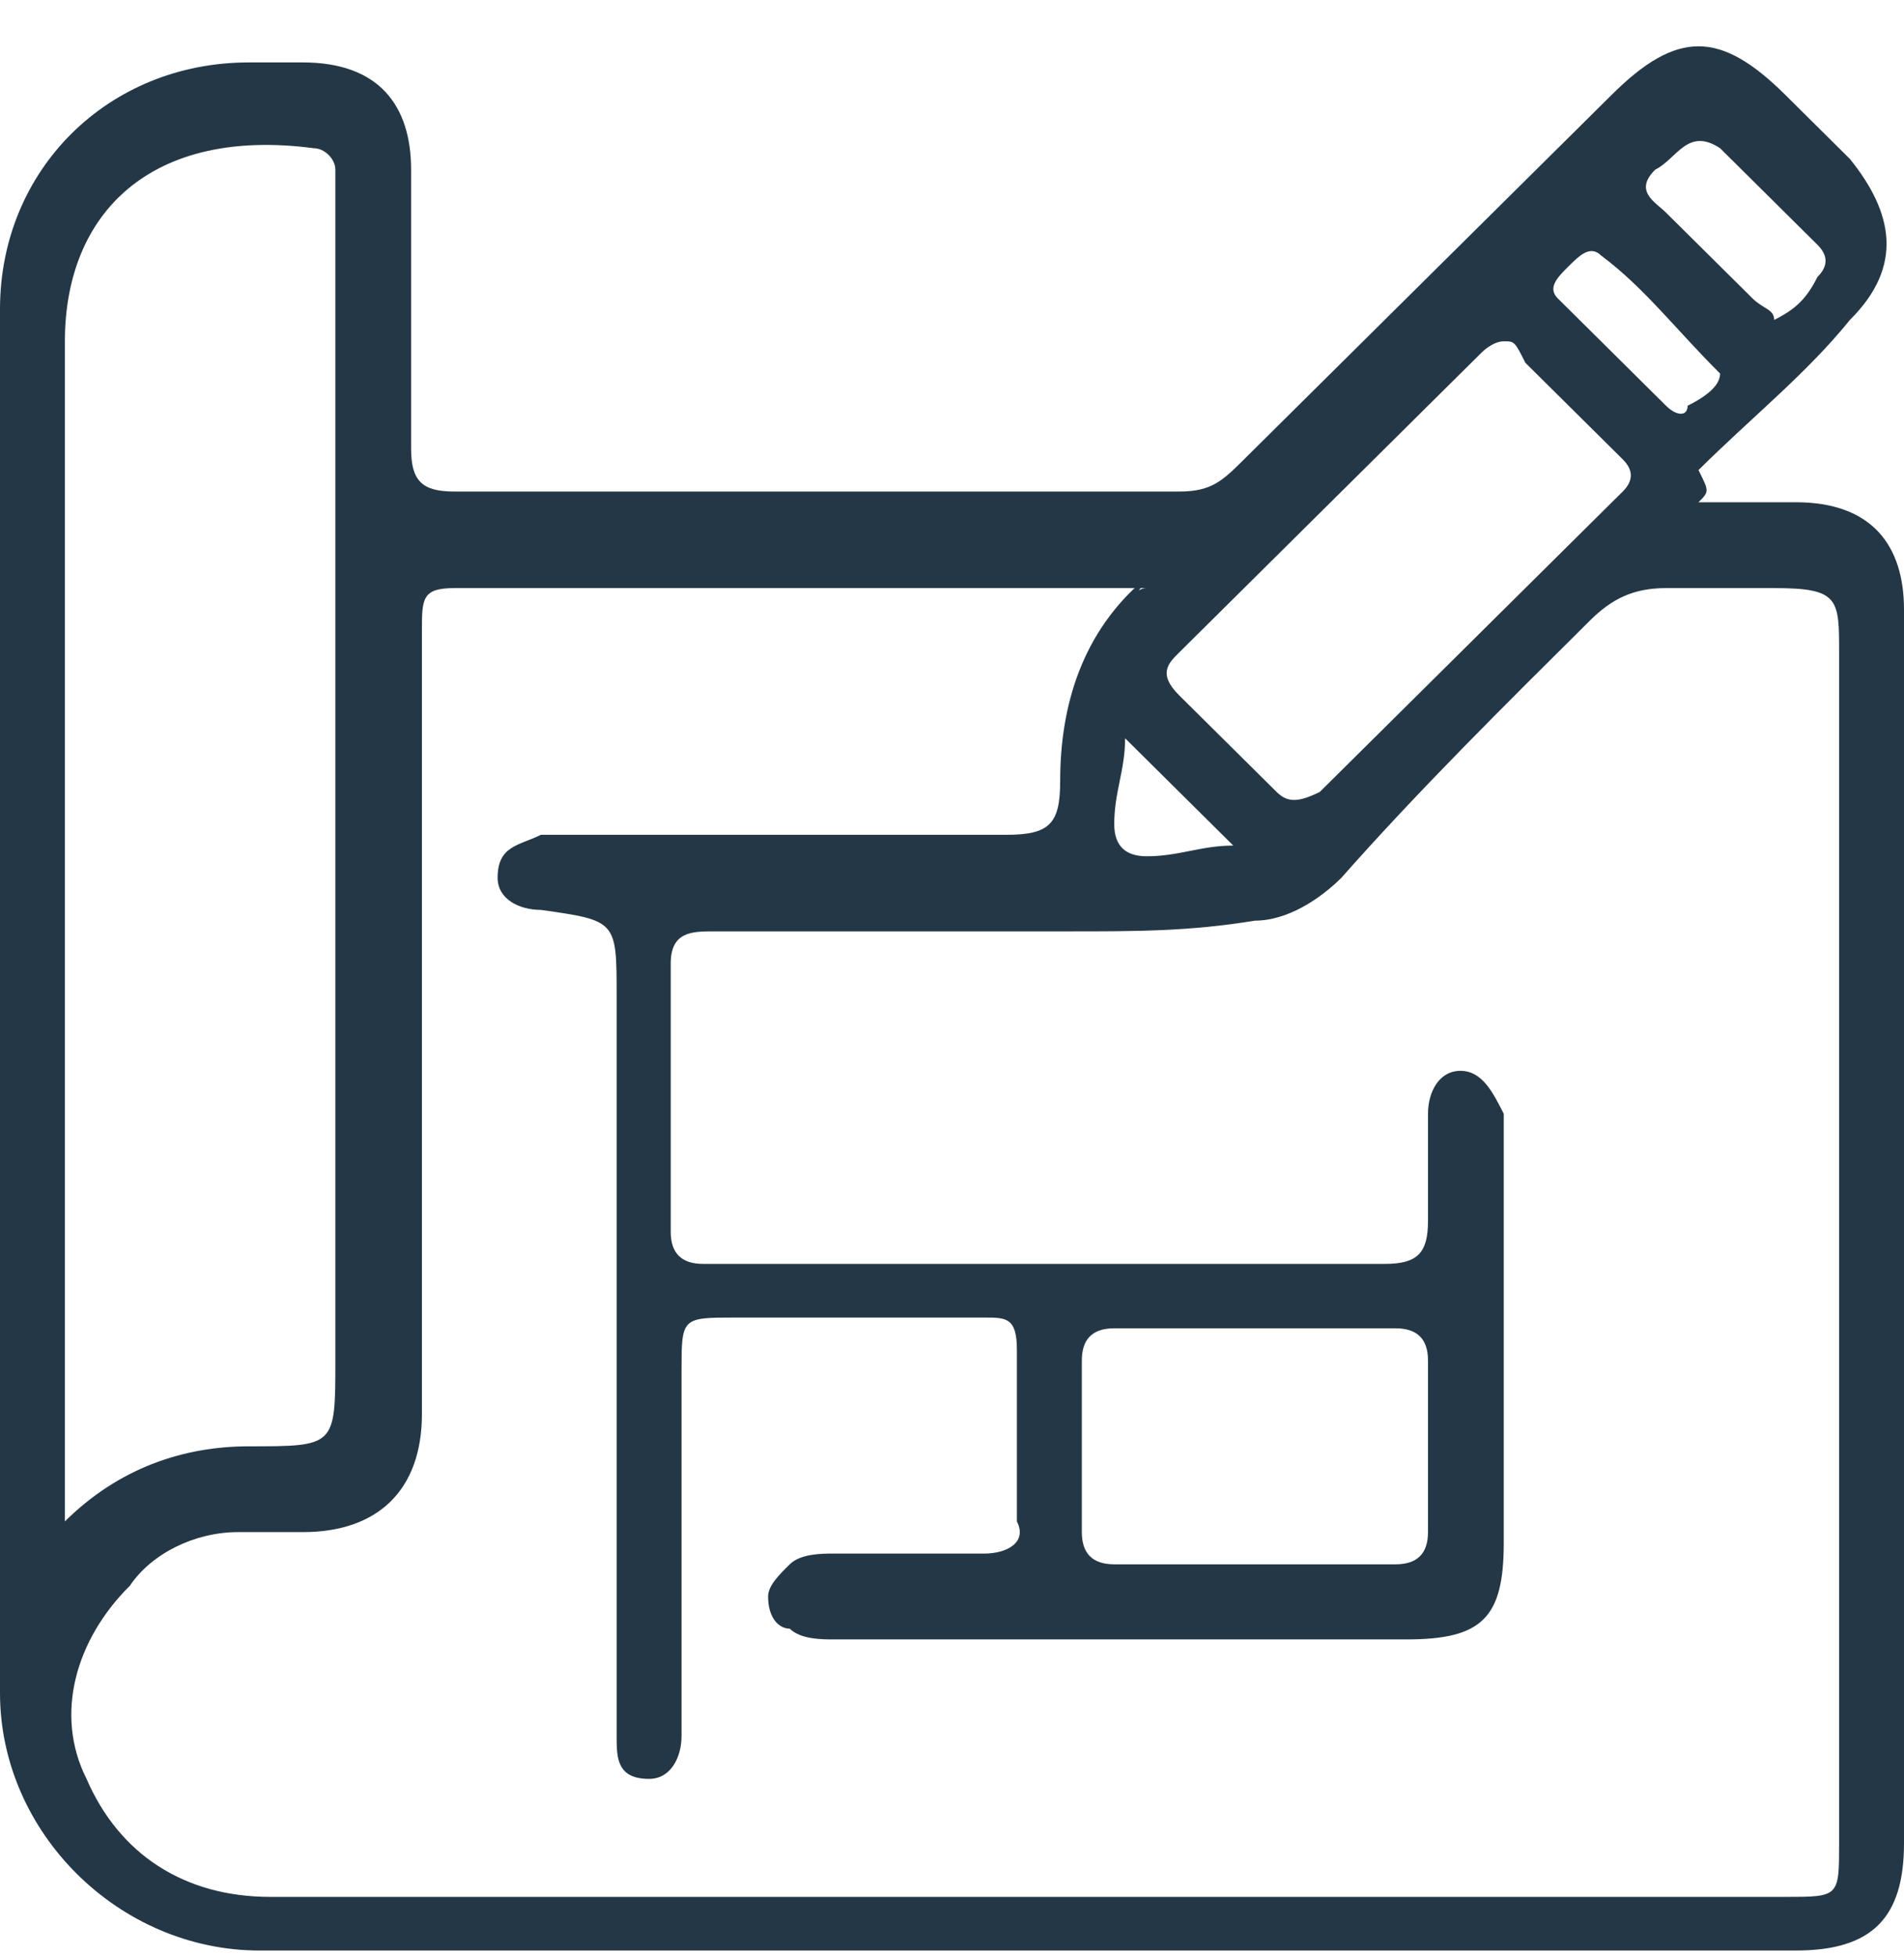 <svg xmlns="http://www.w3.org/2000/svg" width="37" height="38" viewBox="0 0 37 38" fill="none"><path d="M33.006 9.759C33.847 9.759 34.267 9.759 34.898 9.759C36.369 9.759 37 10.593 37 11.844C37 19.765 37 27.686 37 35.816C37 37.275 36.369 37.9 34.898 37.9C25.017 37.9 14.926 37.9 5.045 37.9C2.312 37.9 0 35.607 0 32.897C0 23.934 0 14.97 0 6.007C0 3.297 2.102 1.213 4.835 1.213C5.256 1.213 5.466 1.213 5.886 1.213C7.358 1.213 7.989 2.046 7.989 3.297C7.989 5.173 7.989 7.049 7.989 8.717C7.989 9.342 8.199 9.551 8.83 9.551C13.454 9.551 18.29 9.551 22.915 9.551C23.546 9.551 23.756 9.342 24.176 8.925C26.489 6.632 29.011 4.131 31.324 1.838C32.585 0.587 33.426 0.587 34.688 1.838C35.108 2.255 35.528 2.672 35.949 3.089C36.79 4.131 37 5.173 35.949 6.216C35.108 7.258 34.057 8.092 33.006 9.134C33.216 9.551 33.216 9.551 33.006 9.759ZM22.284 11.427C22.074 11.427 22.074 11.427 21.864 11.427C17.449 11.427 13.034 11.427 8.83 11.427C8.199 11.427 8.199 11.635 8.199 12.261C8.199 14.137 8.199 16.013 8.199 17.68C8.199 21.015 8.199 24.142 8.199 27.477C8.199 28.937 7.358 29.77 5.886 29.77C5.466 29.77 5.045 29.77 4.625 29.77C3.784 29.77 2.943 30.187 2.523 30.813C1.472 31.855 1.051 33.314 1.682 34.565C2.313 36.024 3.574 36.858 5.256 36.858C15.136 36.858 24.807 36.858 34.688 36.858C35.739 36.858 35.739 36.858 35.739 35.816C35.739 32.48 35.739 29.145 35.739 25.81C35.739 21.432 35.739 17.055 35.739 12.678C35.739 11.635 35.739 11.427 34.477 11.427C33.847 11.427 33.216 11.427 32.375 11.427C31.744 11.427 31.324 11.635 30.903 12.052C29.222 13.72 27.54 15.387 26.068 17.055C25.648 17.472 25.017 17.889 24.386 17.889C23.125 18.097 22.074 18.097 20.812 18.097C18.5 18.097 16.188 18.097 13.875 18.097C13.454 18.097 13.034 18.097 13.034 18.723C13.034 20.39 13.034 22.266 13.034 23.934C13.034 24.351 13.244 24.559 13.665 24.559C14.296 24.559 14.716 24.559 15.347 24.559C19.131 24.559 23.125 24.559 26.909 24.559C27.54 24.559 27.75 24.351 27.75 23.725C27.75 23.1 27.75 22.266 27.75 21.641C27.75 21.224 27.96 20.807 28.381 20.807C28.801 20.807 29.011 21.224 29.222 21.641C29.222 21.849 29.222 22.058 29.222 22.058C29.222 24.768 29.222 27.477 29.222 29.979C29.222 31.438 28.801 31.855 27.33 31.855C23.546 31.855 19.761 31.855 16.188 31.855C15.977 31.855 15.557 31.855 15.347 31.646C15.136 31.646 14.926 31.438 14.926 31.021C14.926 30.813 15.136 30.604 15.347 30.396C15.557 30.187 15.977 30.187 16.188 30.187C17.239 30.187 18.079 30.187 19.131 30.187C19.551 30.187 19.972 29.979 19.761 29.562C19.761 28.52 19.761 27.477 19.761 26.227C19.761 25.601 19.551 25.601 19.131 25.601C17.449 25.601 15.977 25.601 14.296 25.601C13.244 25.601 13.244 25.601 13.244 26.644C13.244 28.937 13.244 31.438 13.244 33.731C13.244 34.148 13.034 34.565 12.614 34.565C11.983 34.565 11.983 34.148 11.983 33.731C11.983 33.523 11.983 33.314 11.983 33.106C11.983 28.52 11.983 23.934 11.983 19.348C11.983 17.889 11.983 17.889 10.511 17.68C10.091 17.68 9.67 17.472 9.67 17.055C9.67 16.43 10.091 16.43 10.511 16.221C10.722 16.221 10.932 16.221 11.142 16.221C13.875 16.221 16.818 16.221 19.551 16.221C20.392 16.221 20.602 16.013 20.602 15.179C20.602 13.72 21.023 12.261 22.284 11.218C22.074 11.635 22.074 11.427 22.284 11.427ZM1.261 29.562C2.312 28.52 3.574 28.103 4.835 28.103C6.517 28.103 6.517 28.103 6.517 26.435C6.517 26.435 6.517 26.435 6.517 26.227C6.517 18.931 6.517 11.427 6.517 4.131C6.517 3.923 6.517 3.506 6.517 3.297C6.517 3.089 6.307 2.88 6.097 2.88C2.943 2.463 1.261 4.131 1.261 6.632C1.261 13.928 1.261 21.432 1.261 28.728C1.261 28.937 1.261 29.145 1.261 29.562ZM29.222 6.632C29.011 6.632 28.801 6.841 28.801 6.841C26.909 8.717 25.017 10.593 22.915 12.678C22.704 12.886 22.494 13.094 22.915 13.511C23.546 14.137 24.176 14.762 24.807 15.387C25.017 15.596 25.227 15.596 25.648 15.387C27.54 13.511 29.642 11.427 31.534 9.551C31.744 9.342 31.744 9.134 31.534 8.925C30.903 8.3 30.273 7.675 29.642 7.049C29.432 6.632 29.432 6.632 29.222 6.632ZM24.386 25.81C23.545 25.81 22.494 25.81 21.653 25.81C21.233 25.81 21.023 26.018 21.023 26.435C21.023 27.477 21.023 28.728 21.023 29.77C21.023 30.187 21.233 30.396 21.653 30.396C23.546 30.396 25.227 30.396 27.119 30.396C27.54 30.396 27.75 30.187 27.75 29.77C27.75 28.728 27.75 27.477 27.75 26.435C27.75 26.018 27.54 25.81 27.119 25.81C26.068 25.81 25.227 25.81 24.386 25.81ZM34.477 6.216C34.898 6.007 35.108 5.799 35.318 5.382C35.528 5.173 35.528 4.965 35.318 4.756C34.688 4.131 34.057 3.506 33.426 2.88C32.795 2.463 32.585 3.089 32.165 3.297C31.744 3.714 32.165 3.923 32.375 4.131C33.006 4.756 33.426 5.173 34.057 5.799C34.267 6.007 34.477 6.007 34.477 6.216ZM33.426 7.258C32.585 6.424 31.955 5.59 31.114 4.965C30.903 4.756 30.693 4.965 30.483 5.173C30.273 5.382 30.062 5.59 30.273 5.799C30.903 6.424 31.534 7.049 32.375 7.883C32.585 8.092 32.795 8.092 32.795 7.883C33.216 7.675 33.426 7.466 33.426 7.258ZM21.864 14.345C21.864 14.97 21.653 15.387 21.653 16.013C21.653 16.43 21.864 16.638 22.284 16.638C22.915 16.638 23.335 16.43 23.966 16.43C23.125 15.596 22.494 14.97 21.864 14.345Z" fill="#243746"></path></svg>